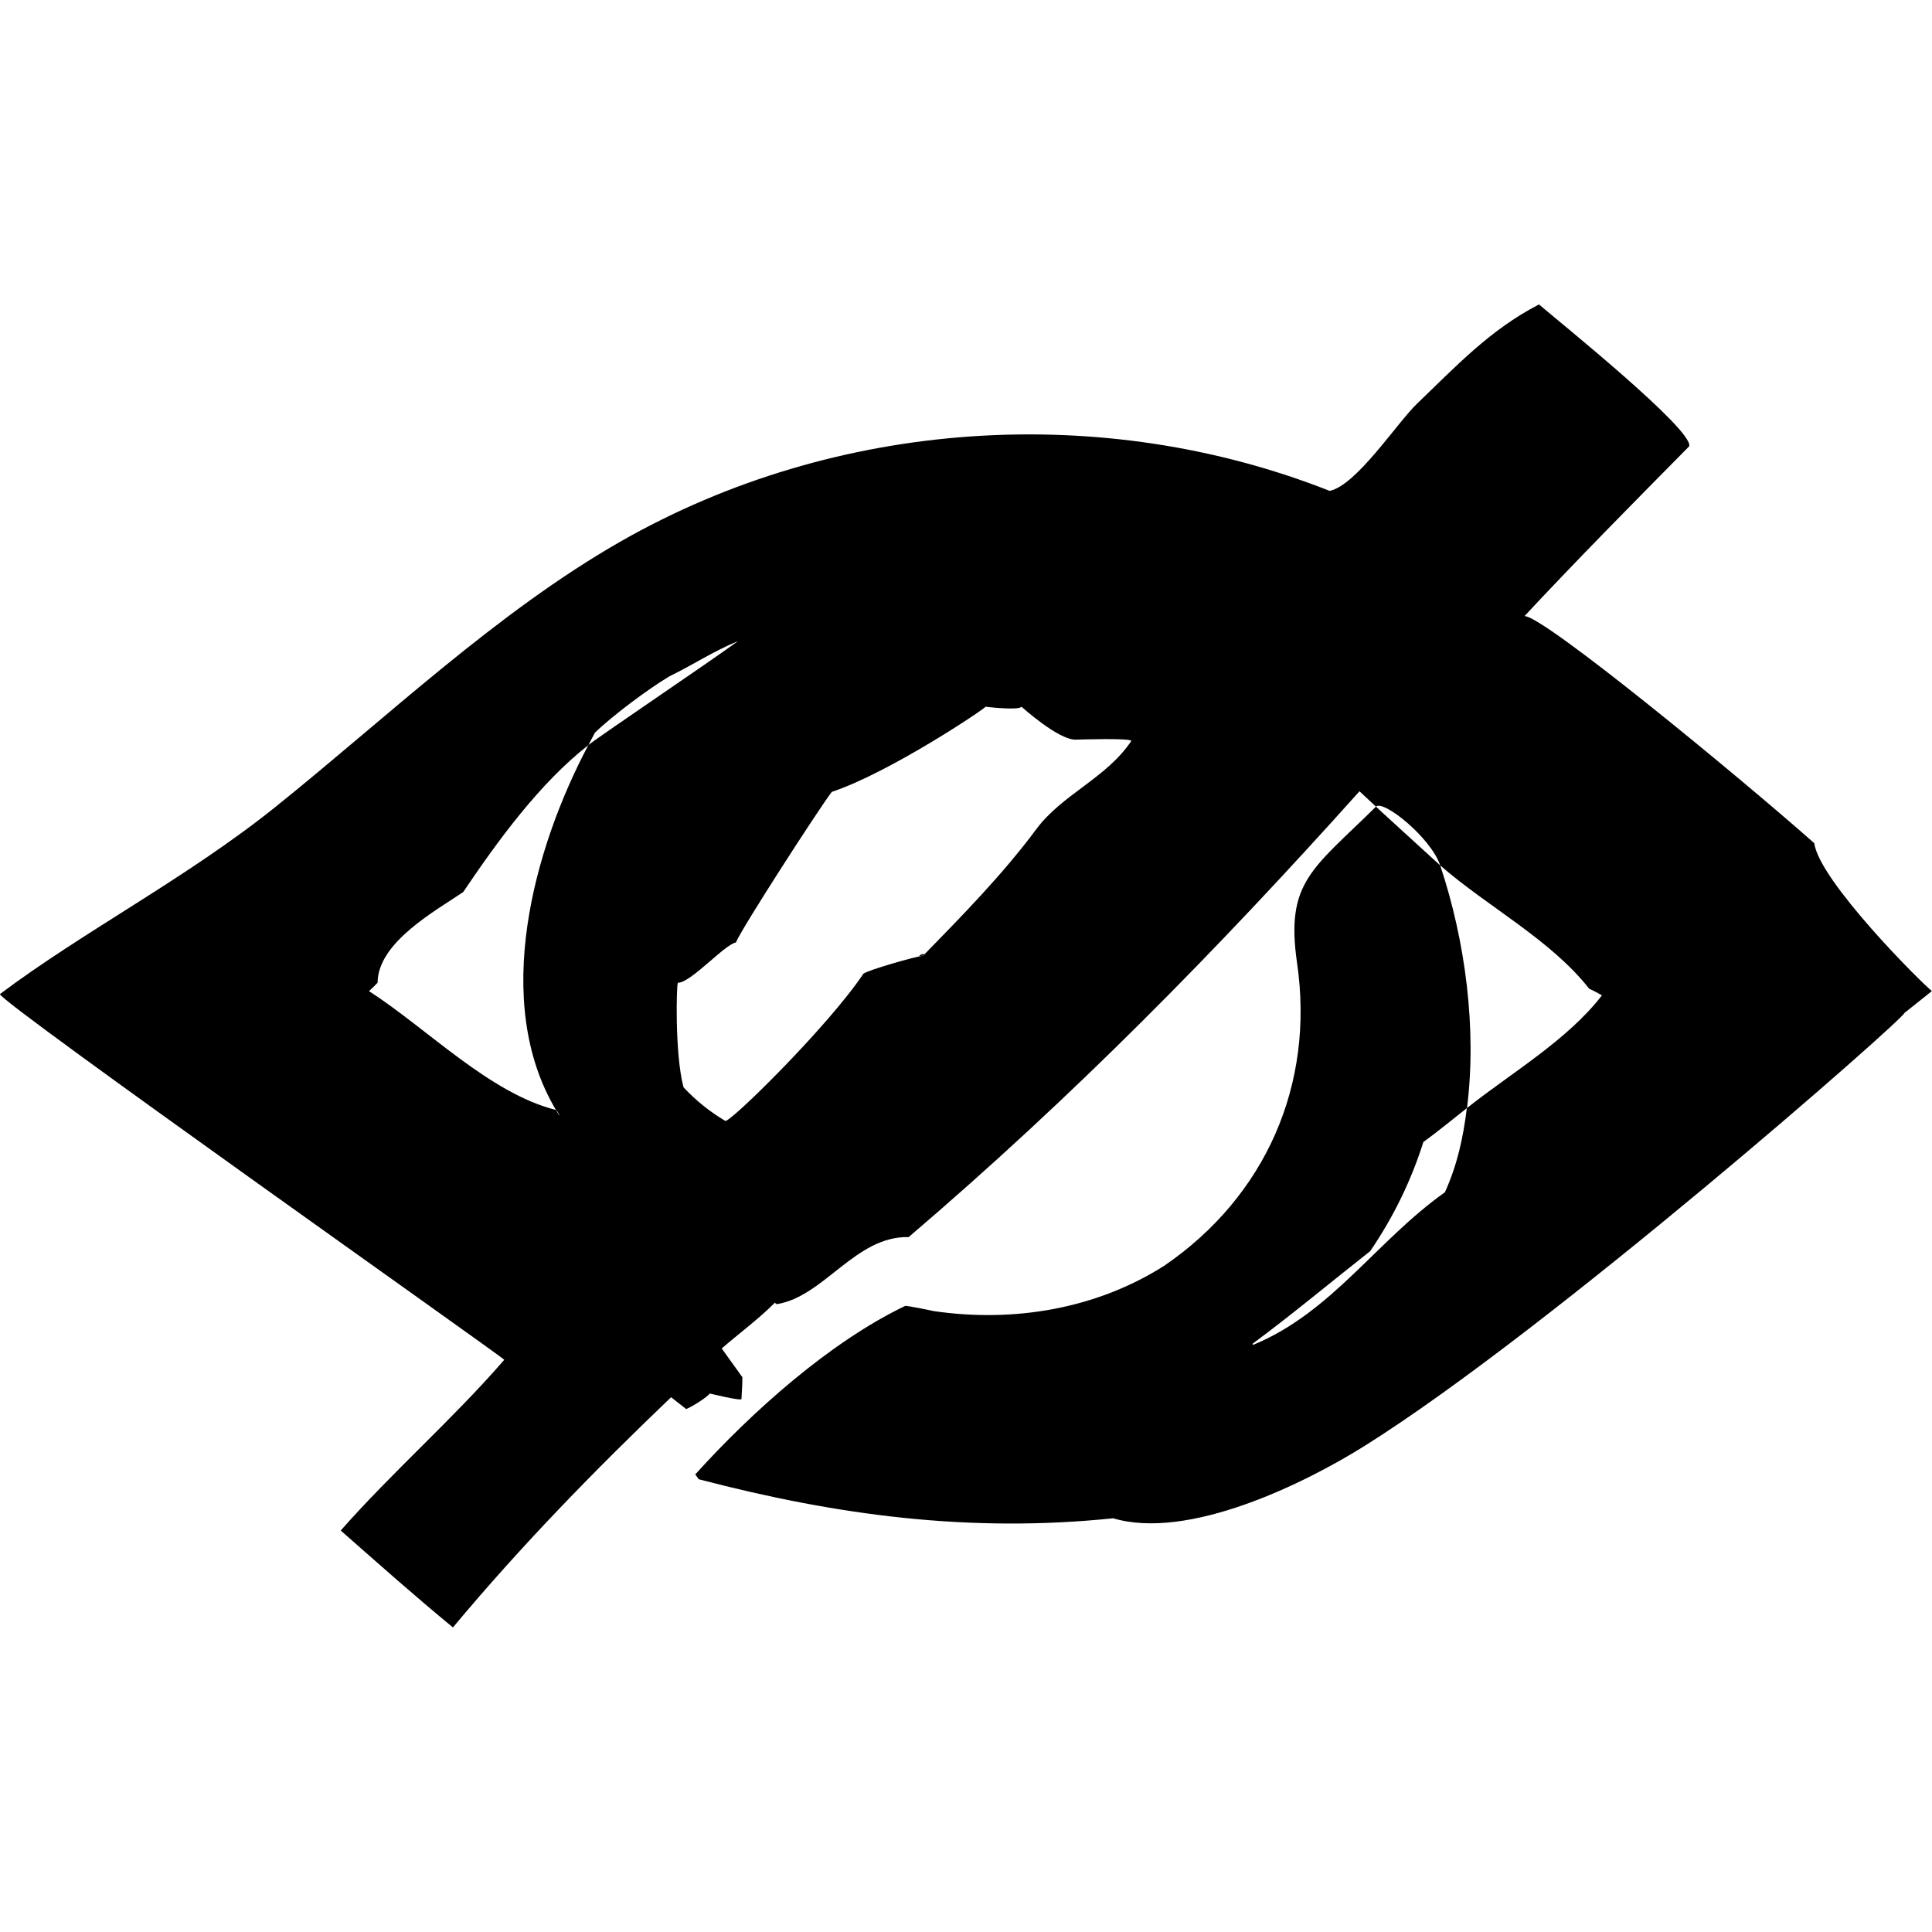 <?xml version="1.0" encoding="utf-8"?>
<!-- Generator: Adobe Illustrator 16.0.3, SVG Export Plug-In . SVG Version: 6.00 Build 0)  -->
<!DOCTYPE svg PUBLIC "-//W3C//DTD SVG 1.1//EN" "http://www.w3.org/Graphics/SVG/1.1/DTD/svg11.dtd">
<svg version="1.1" id="Calque_1" xmlns="http://www.w3.org/2000/svg" xmlns:xlink="http://www.w3.org/1999/xlink" x="0px" y="0px"
	 width="25px" height="25px" viewBox="0 0 25 25" enable-background="new 0 0 25 25" xml:space="preserve">
<g id="Calque_1_1_">
</g>
<g>
	<path d="M23.477,10.911c-1.016-0.898-3.505-2.942-3.75-2.939c0.696-0.746,1.414-1.471,2.131-2.197
		c0.063-0.208-1.692-1.619-1.937-1.83c-0.007-0.01-0.013-0.001-0.019,0.001c-0.629,0.328-1.063,0.796-1.565,1.277
		c-0.263,0.253-0.784,1.056-1.131,1.129C14.275,5.195,10.822,5.41,8.025,7.01c-1.597,0.914-3.021,2.275-4.451,3.424
		c-1.143,0.92-2.5,1.621-3.574,2.429c-0.061,0.065,6.545,4.723,6.525,4.733c-0.668,0.771-1.443,1.445-2.116,2.209
		c0.48,0.422,0.958,0.848,1.452,1.254c0.891-1.067,1.819-2.018,2.823-2.979c0.067,0.053,0.132,0.104,0.195,0.153
		c0.084-0.033,0.278-0.158,0.305-0.201c0-0.001,0.41,0.102,0.411,0.07c0.003-0.098,0.013-0.182,0.011-0.281
		c-0.091-0.127-0.179-0.25-0.267-0.372c0.227-0.197,0.477-0.38,0.689-0.593c0.005,0.009,0.013,0.015,0.023,0.02
		c0.614-0.098,1.019-0.885,1.707-0.868c2.122-1.812,3.969-3.689,5.834-5.769c0.07,0.066,0.141,0.133,0.213,0.199
		c0.094-0.094,0.711,0.401,0.831,0.76c0.614,0.537,1.427,0.958,1.929,1.597c0.049,0.021,0.111,0.054,0.164,0.085
		c-0.447,0.581-1.181,1.008-1.746,1.458c0.129-1.023-0.02-2.16-0.347-3.14l-0.759-0.693c-0.023-0.022-0.049-0.045-0.072-0.067
		c-0.818,0.808-1.174,0.972-1.021,2.024c0.229,1.572-0.407,3.018-1.716,3.915c-0.873,0.556-1.938,0.741-2.983,0.589
		c-0.103-0.023-0.357-0.072-0.371-0.068c-0.971,0.465-1.983,1.367-2.718,2.182c0.016,0.02,0.031,0.038,0.044,0.061
		c1.79,0.469,3.508,0.697,5.362,0.506l-0.01-0.004c0.979,0.301,2.502-0.453,3.271-0.936c2.403-1.507,6.983-5.53,6.981-5.6
		c0.119-0.095,0.238-0.188,0.355-0.283C24.875,12.732,23.538,11.396,23.477,10.911z M7.194,14.363
		C7.214,14.368,7.287,14.521,7.194,14.363c-0.86-0.217-1.658-1.047-2.419-1.538c0.037-0.034,0.074-0.069,0.111-0.109
		c0.003-0.521,0.744-0.926,1.108-1.173c0.445-0.661,0.99-1.409,1.619-1.901C6.904,10.979,6.358,12.96,7.194,14.363z M7.615,9.64
		c0.028-0.054,0.054-0.105,0.084-0.16c0.239-0.23,0.697-0.57,0.966-0.73c0.298-0.144,0.574-0.328,0.881-0.452v0.001
		C9.104,8.619,7.782,9.508,7.615,9.64z M13.41,10.729c-0.43,0.58-0.959,1.12-1.463,1.636c-0.136,0.023-0.698,0.182-0.775,0.235
		c-0.452,0.68-1.774,1.98-1.791,1.902c-0.198-0.118-0.377-0.262-0.536-0.432c-0.116-0.432-0.091-1.351-0.073-1.353
		c0.166,0.002,0.605-0.496,0.75-0.521c0.083-0.197,1.075-1.731,1.241-1.949c0.748-0.247,2.011-1.094,1.988-1.102
		c0,0,0.428,0.052,0.467,0c0,0,0.485,0.438,0.707,0.426c0,0,0.709-0.024,0.714,0.017C14.318,10.069,13.747,10.276,13.41,10.729z
		 M14.695,9.479c0.002-0.008,0.004-0.014,0.005-0.014l-0.003-0.001c0.003,0,0.005,0,0.004,0.001
		C14.7,9.47,14.698,9.474,14.695,9.479z M18.697,15.428c-0.885,0.627-1.463,1.555-2.482,1.975c-0.002-0.004-0.005-0.01-0.008-0.014
		c0.518-0.383,1.018-0.802,1.523-1.199c0.309-0.453,0.535-0.926,0.688-1.412c0.192-0.139,0.377-0.293,0.563-0.439
		C18.932,14.728,18.859,15.068,18.697,15.428z"/>
	<path d="M11.947,12.365C12.003,12.308,11.812,12.389,11.947,12.365L11.947,12.365z"/>
</g>
</svg>
